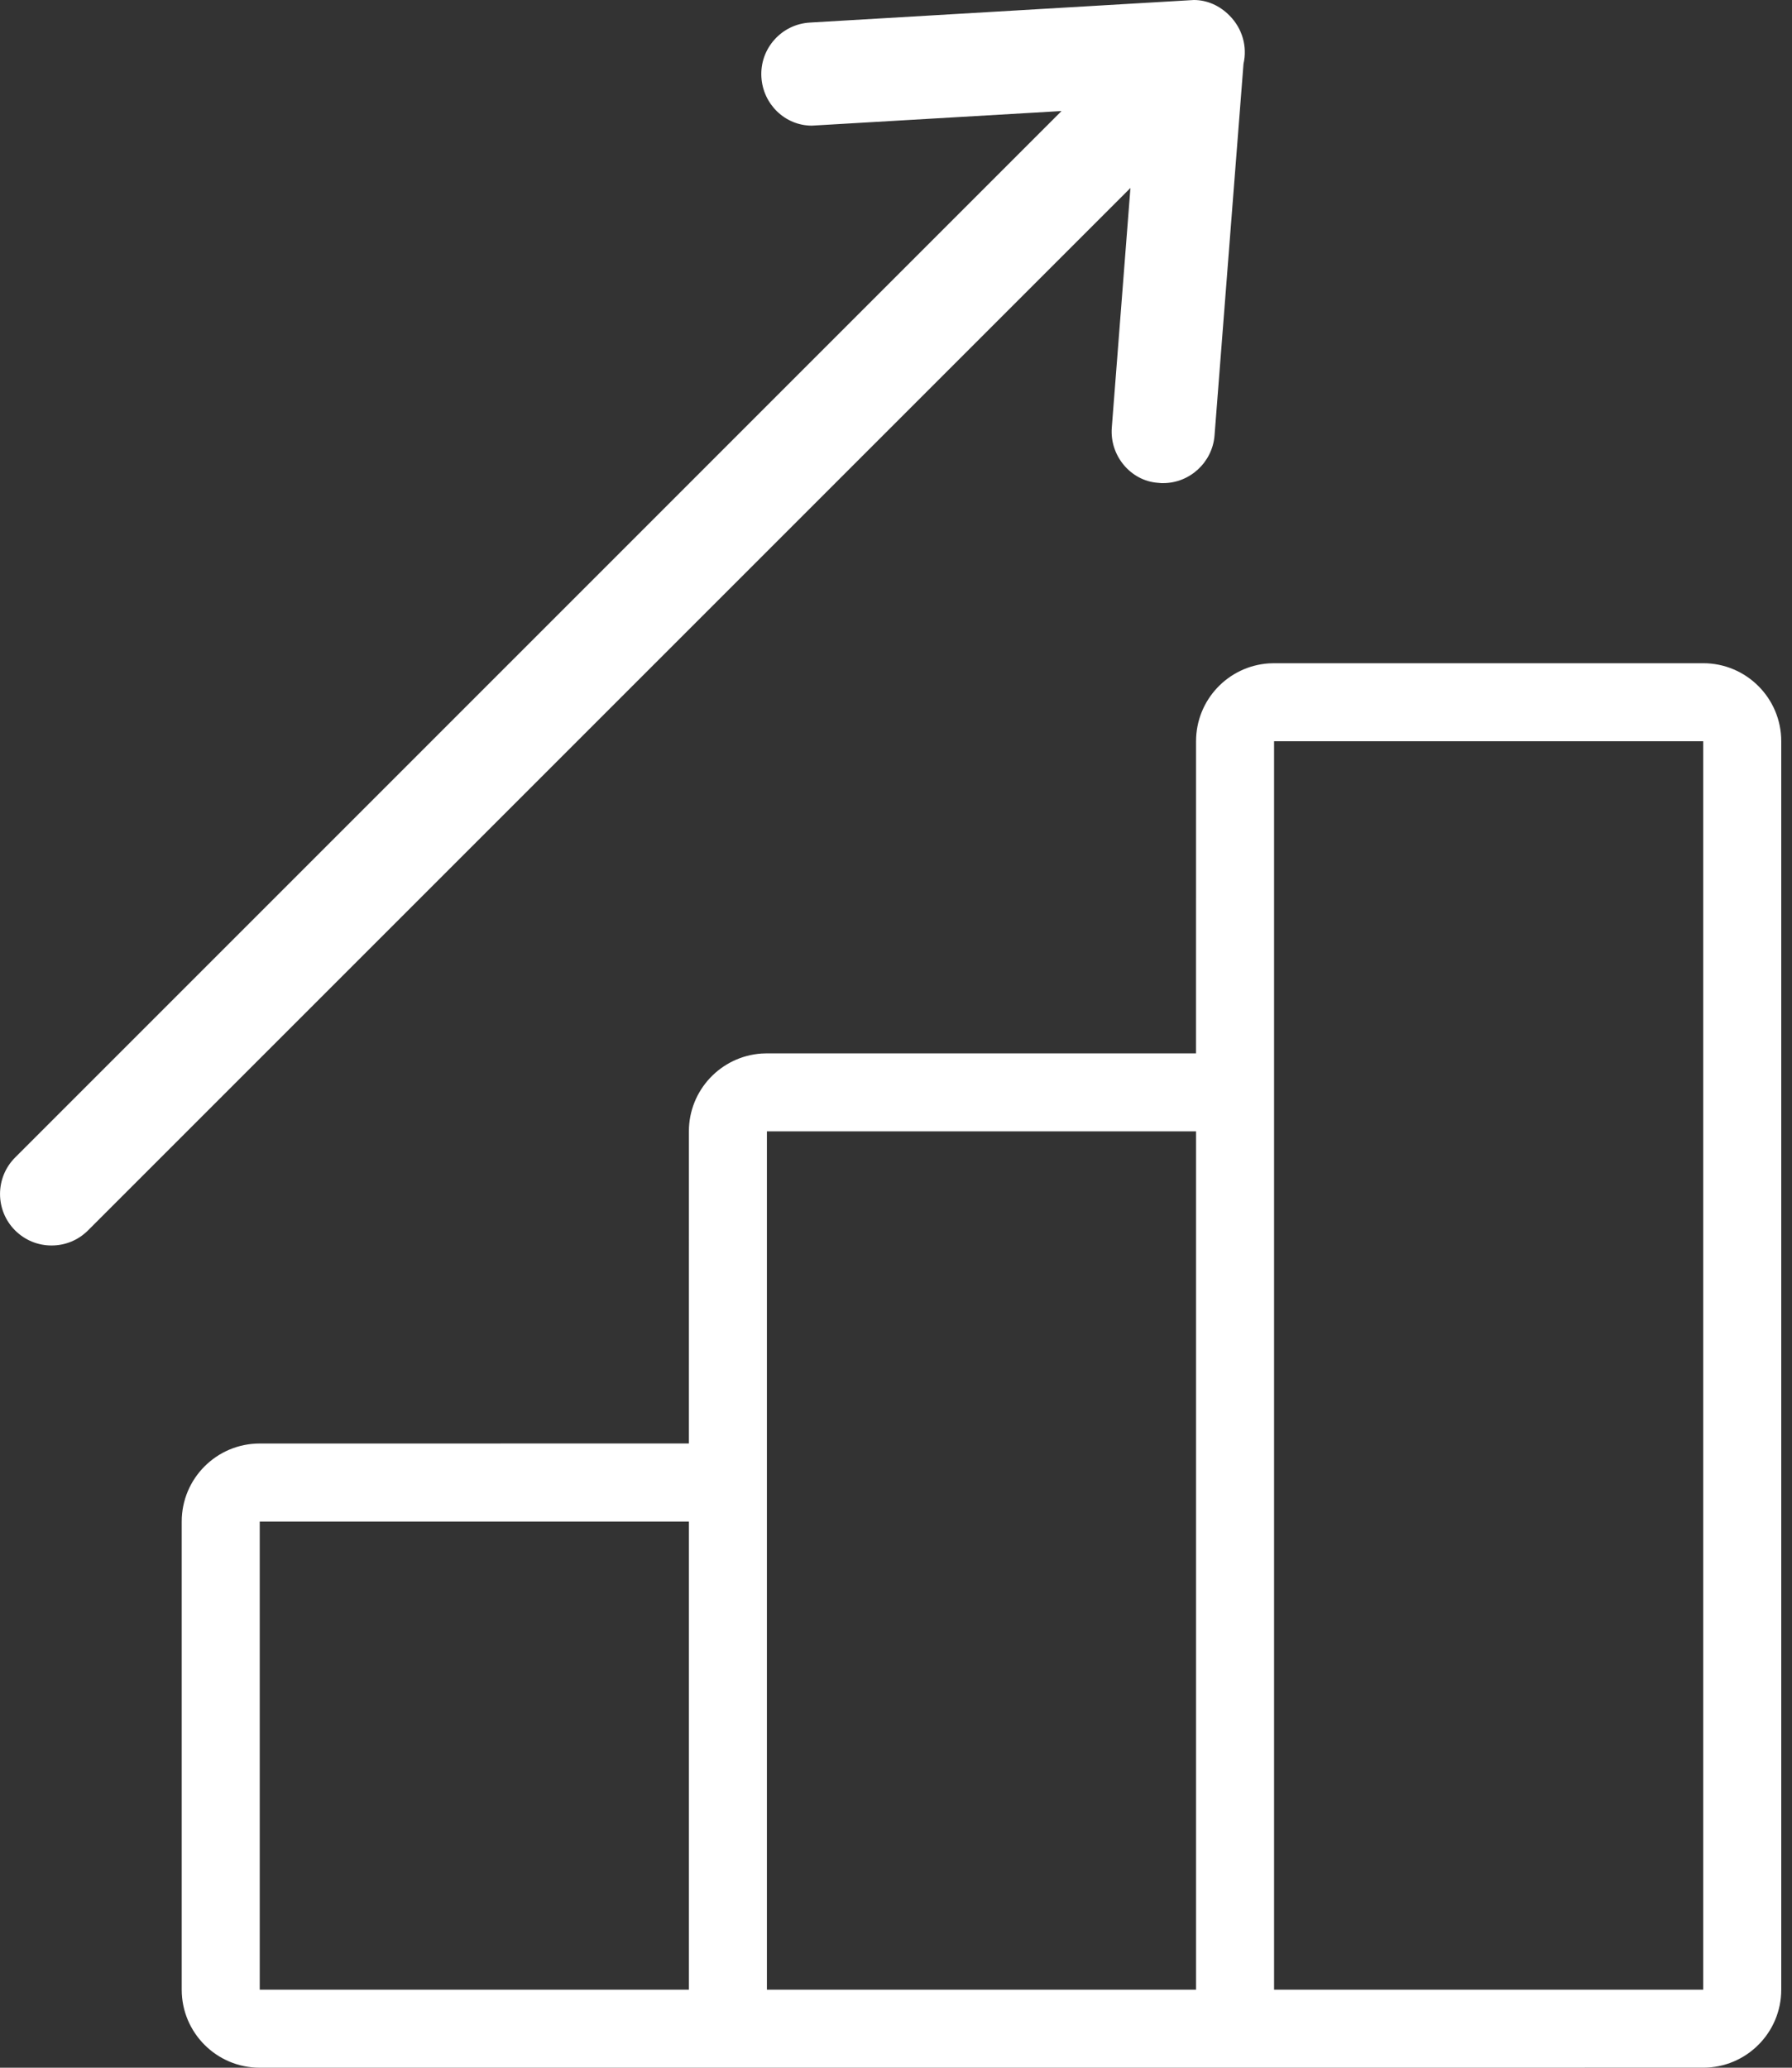 <svg height="60" viewBox="0 0 52 60" width="52" xmlns="http://www.w3.org/2000/svg"><rect x="0" y="0" width="52" height="60" fill="#333333" stroke="none"/><path d="m1339.537 477c-1.25 0-2.264-1.014-2.264-2.264v-13.585c0-1.25 1.014-2.264 2.264-2.264l12.452-.001.001-9.056c0-1.198.931-2.179 2.109-2.259l.155-.005 12.452-0.0.001-9.057c0-1.198.931-2.179 2.109-2.259l.155-.005h12.453c1.25 0 2.264 1.014 2.264 2.264v36.226c0 1.25-1.014 2.264-2.264 2.264zm12.453-15.849h-12.453v13.585h12.453zm14.717-11.321h-12.453v24.906h12.453zm14.717-11.321h-12.453v36.226h12.453zm-14.781-21.509c.381 0 .748.16 1.035.452.372.374.521.898.406 1.398l-.841 10.79c-.062.773-.716 1.379-1.49 1.379h-.054l-.111-.01c-.773-.06-1.39-.78-1.326-1.601l.541-6.954-30.249 30.249c-.282.283-.658.438-1.058.438s-.775-.156-1.058-.438c-.583-.583-.582-1.531 0-2.114l30.366-30.367-7.245.424c-.775 0-1.418-.618-1.465-1.409-.023-.402.111-.786.378-1.085.266-.298.632-.474 1.03-.497z" fill="#fff" transform="translate(-1332 -417)"/></svg>